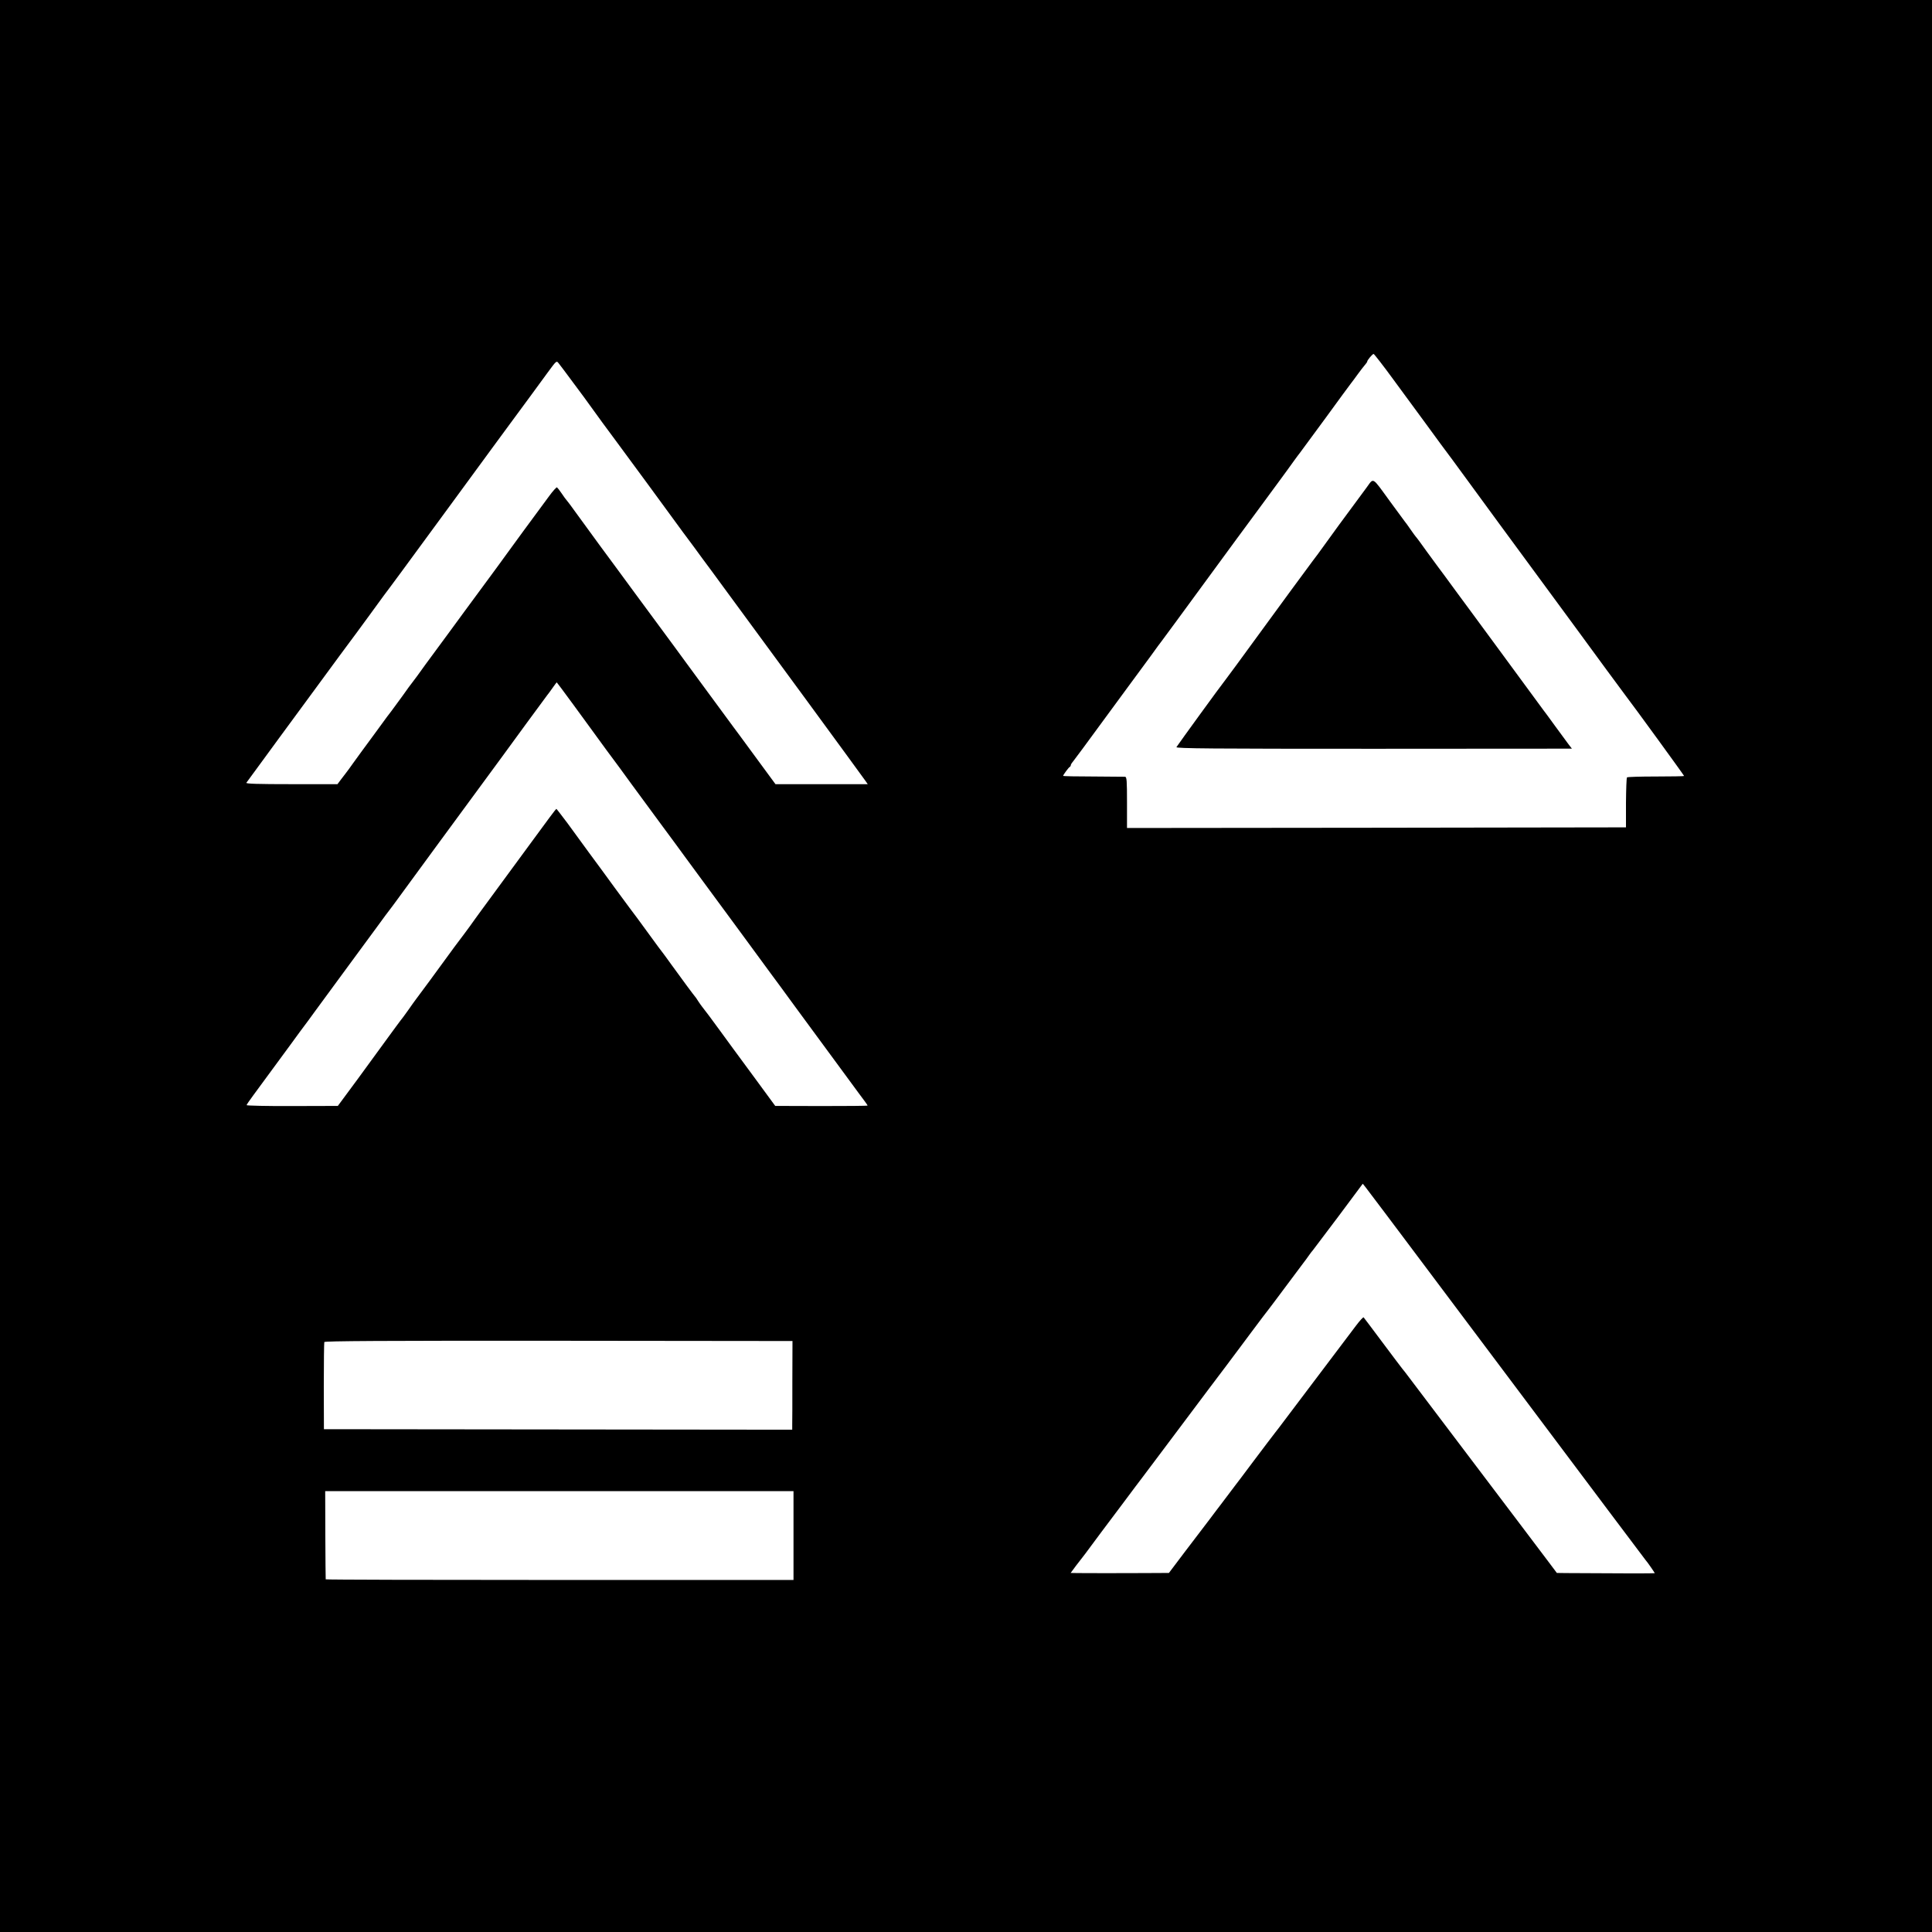 <?xml version="1.0" standalone="no"?>
<!DOCTYPE svg PUBLIC "-//W3C//DTD SVG 20010904//EN"
 "http://www.w3.org/TR/2001/REC-SVG-20010904/DTD/svg10.dtd">
<svg version="1.0" xmlns="http://www.w3.org/2000/svg"
 width="1512pt" height="1512pt" viewBox="0 0 1512 1512"
 preserveAspectRatio="xMidYMid meet">
<g transform="translate(0,1512) scale(0.1,-0.1)"
fill="#000000" stroke="none">
<path d="M0 7560 l0 -7560 7560 0 7560 0 0 7560 0 7560 -7560 0 -7560 0 0
-7560z m10906 4588 c82 -112 195 -266 252 -343 57 -77 109 -149 117 -160 8
-11 50 -67 93 -125 42 -58 207 -283 366 -500 160 -217 340 -462 400 -544 61
-83 156 -212 211 -287 115 -158 366 -499 378 -514 53 -68 457 -623 457 -628 0
-2 -99 -4 -220 -4 -121 0 -223 -3 -227 -7 -4 -4 -7 -93 -8 -199 l0 -192 -1952
-3 -1953 -2 0 200 c0 171 -2 200 -15 201 -8 0 -121 1 -250 2 -129 0 -235 2
-235 5 0 7 44 67 52 70 4 2 8 8 8 13 0 5 7 17 15 26 15 18 101 135 260 352 50
68 131 178 180 245 50 67 126 171 170 231 44 61 83 115 88 120 4 6 56 76 115
156 304 415 376 513 472 644 58 78 139 188 180 244 41 56 109 148 150 204 41
56 92 125 112 154 20 28 44 60 52 70 8 10 98 133 201 273 102 140 191 262 198
270 7 8 30 40 52 70 22 30 48 64 57 74 10 11 18 23 18 27 0 10 41 59 50 59 4
0 75 -91 156 -202z m-6414 -31 c57 -76 112 -151 123 -167 23 -33 177 -244 205
-280 21 -27 465 -632 527 -718 21 -28 45 -61 53 -71 8 -11 51 -68 94 -128 44
-59 110 -148 146 -198 301 -408 1117 -1522 1133 -1546 l18 -26 -361 0 -361 0
-122 166 c-67 91 -137 186 -155 211 -19 25 -42 56 -52 70 -10 14 -108 147
-217 295 -109 149 -221 300 -248 338 -28 37 -79 107 -115 156 -36 48 -124 169
-197 267 -72 99 -193 262 -268 364 -74 102 -161 220 -191 262 -30 43 -61 83
-67 90 -7 7 -25 32 -41 56 -16 24 -33 45 -37 48 -4 2 -32 -28 -61 -68 -91
-122 -334 -454 -358 -488 -8 -12 -51 -70 -95 -130 -44 -59 -138 -188 -210
-285 -71 -98 -166 -226 -210 -286 -44 -59 -87 -118 -95 -129 -32 -46 -105
-145 -110 -150 -3 -3 -34 -45 -69 -95 -36 -49 -75 -103 -88 -120 -29 -37 -19
-24 -133 -180 -52 -71 -98 -134 -103 -140 -4 -5 -30 -41 -58 -80 -27 -38 -55
-77 -62 -85 -7 -9 -24 -32 -39 -51 l-27 -36 -360 0 c-262 0 -359 3 -353 11 5
6 53 72 107 146 54 74 122 167 150 205 29 39 161 219 294 400 133 182 248 337
254 345 7 8 79 107 162 220 82 113 153 210 158 215 8 10 81 109 452 615 361
492 409 559 484 660 113 153 216 293 296 403 70 95 70 96 87 74 10 -12 64 -84
120 -160z m-15 -2498 c65 -88 127 -173 138 -189 11 -16 69 -95 129 -177 61
-81 151 -204 200 -272 50 -67 153 -207 228 -310 76 -102 157 -213 181 -246 25
-33 91 -123 147 -200 57 -77 117 -159 134 -182 17 -23 39 -52 48 -65 9 -12 88
-120 175 -238 87 -118 166 -226 176 -240 10 -14 43 -59 74 -100 30 -41 63 -86
73 -100 10 -14 45 -61 77 -105 33 -44 135 -183 228 -310 92 -126 199 -271 236
-321 38 -50 69 -93 69 -96 0 -3 -163 -4 -361 -4 l-362 1 -154 210 c-85 116
-162 221 -173 235 -10 14 -58 79 -106 145 -76 104 -104 142 -142 190 -5 6 -17
24 -28 40 -10 17 -21 32 -24 35 -7 7 -102 135 -185 250 -37 52 -72 99 -77 105
-5 5 -38 51 -74 100 -82 113 -166 227 -177 240 -4 6 -57 78 -118 160 -60 83
-149 204 -198 270 -48 66 -125 171 -170 233 -46 61 -85 112 -87 112 -3 0 -69
-88 -193 -258 -45 -62 -302 -412 -398 -542 -26 -36 -65 -89 -85 -118 -21 -29
-43 -58 -48 -65 -6 -7 -38 -50 -73 -97 -128 -176 -291 -398 -305 -415 -4 -5
-30 -41 -57 -80 -27 -38 -54 -75 -60 -81 -5 -7 -48 -64 -95 -129 -47 -64 -155
-212 -240 -329 l-156 -211 -357 -1 c-196 -1 -357 3 -357 7 0 4 24 39 53 78 61
83 158 215 291 396 52 72 101 138 108 147 7 9 45 60 83 113 39 53 86 118 105
143 19 26 87 119 152 207 64 88 121 165 125 170 4 6 51 69 103 140 52 72 97
132 100 135 3 3 16 21 30 40 19 27 592 808 846 1153 25 34 113 154 195 267 83
113 156 212 162 220 7 8 26 34 42 57 17 24 31 43 32 43 1 0 55 -72 120 -161z
m6743 -4499 c1424 -1898 1654 -2205 1659 -2210 8 -7 71 -97 71 -102 0 -2 -297
-2 -696 1 l-70 1 -66 88 c-36 48 -139 184 -228 302 -467 617 -820 1083 -873
1154 -12 16 -31 41 -43 55 -11 14 -83 109 -159 211 -76 102 -140 187 -143 190
-3 4 -30 -25 -60 -65 -28 -38 -576 -763 -604 -800 -4 -5 -18 -23 -31 -40 -13
-16 -86 -113 -163 -215 -76 -102 -142 -189 -147 -195 -8 -11 -78 -103 -114
-151 -12 -16 -53 -69 -90 -119 -38 -49 -124 -163 -192 -252 l-123 -163 -191
-1 c-209 -1 -441 -1 -525 0 l-53 1 43 58 c24 31 45 59 48 62 3 3 37 48 75 100
39 52 74 100 78 105 5 6 74 98 154 205 80 107 156 209 169 225 13 17 129 172
259 345 130 173 245 326 255 340 53 70 228 302 245 326 11 15 51 68 88 118 38
50 78 104 90 120 12 16 34 45 50 65 15 20 36 47 46 61 84 113 222 297 228 305
5 6 20 26 33 45 13 19 29 40 35 46 5 6 95 125 200 265 l190 255 21 -26 c11
-14 252 -333 534 -710z m-5019 -805 c0 -170 0 -327 -1 -347 l0 -37 -1832 2
-1833 2 -1 335 c0 184 2 340 4 347 3 8 449 11 1834 10 l1830 -2 -1 -310z m9
-1213 l0 -347 -1830 0 c-1007 0 -1831 2 -1831 5 -1 3 -2 159 -3 348 l-1 342
1832 0 1833 0 0 -348z"/>
<path d="M10694 11303 c-27 -37 -83 -113 -124 -168 -41 -56 -83 -113 -93 -126
-17 -24 -127 -175 -163 -225 -11 -15 -28 -38 -40 -53 -18 -23 -291 -395 -419
-571 -129 -177 -260 -356 -268 -365 -23 -27 -360 -491 -380 -522 -7 -11 280
-13 1543 -13 l1552 1 -25 32 c-13 18 -62 84 -108 147 -46 63 -87 120 -92 125
-10 13 -144 195 -371 505 -103 140 -196 266 -206 280 -10 14 -53 72 -96 130
-80 110 -138 188 -151 205 -5 6 -44 60 -88 120 -43 61 -81 112 -85 115 -3 3
-21 28 -40 55 -19 28 -40 57 -47 65 -6 8 -58 78 -114 155 -145 199 -126 188
-185 108z"/>
</g>
</svg>
